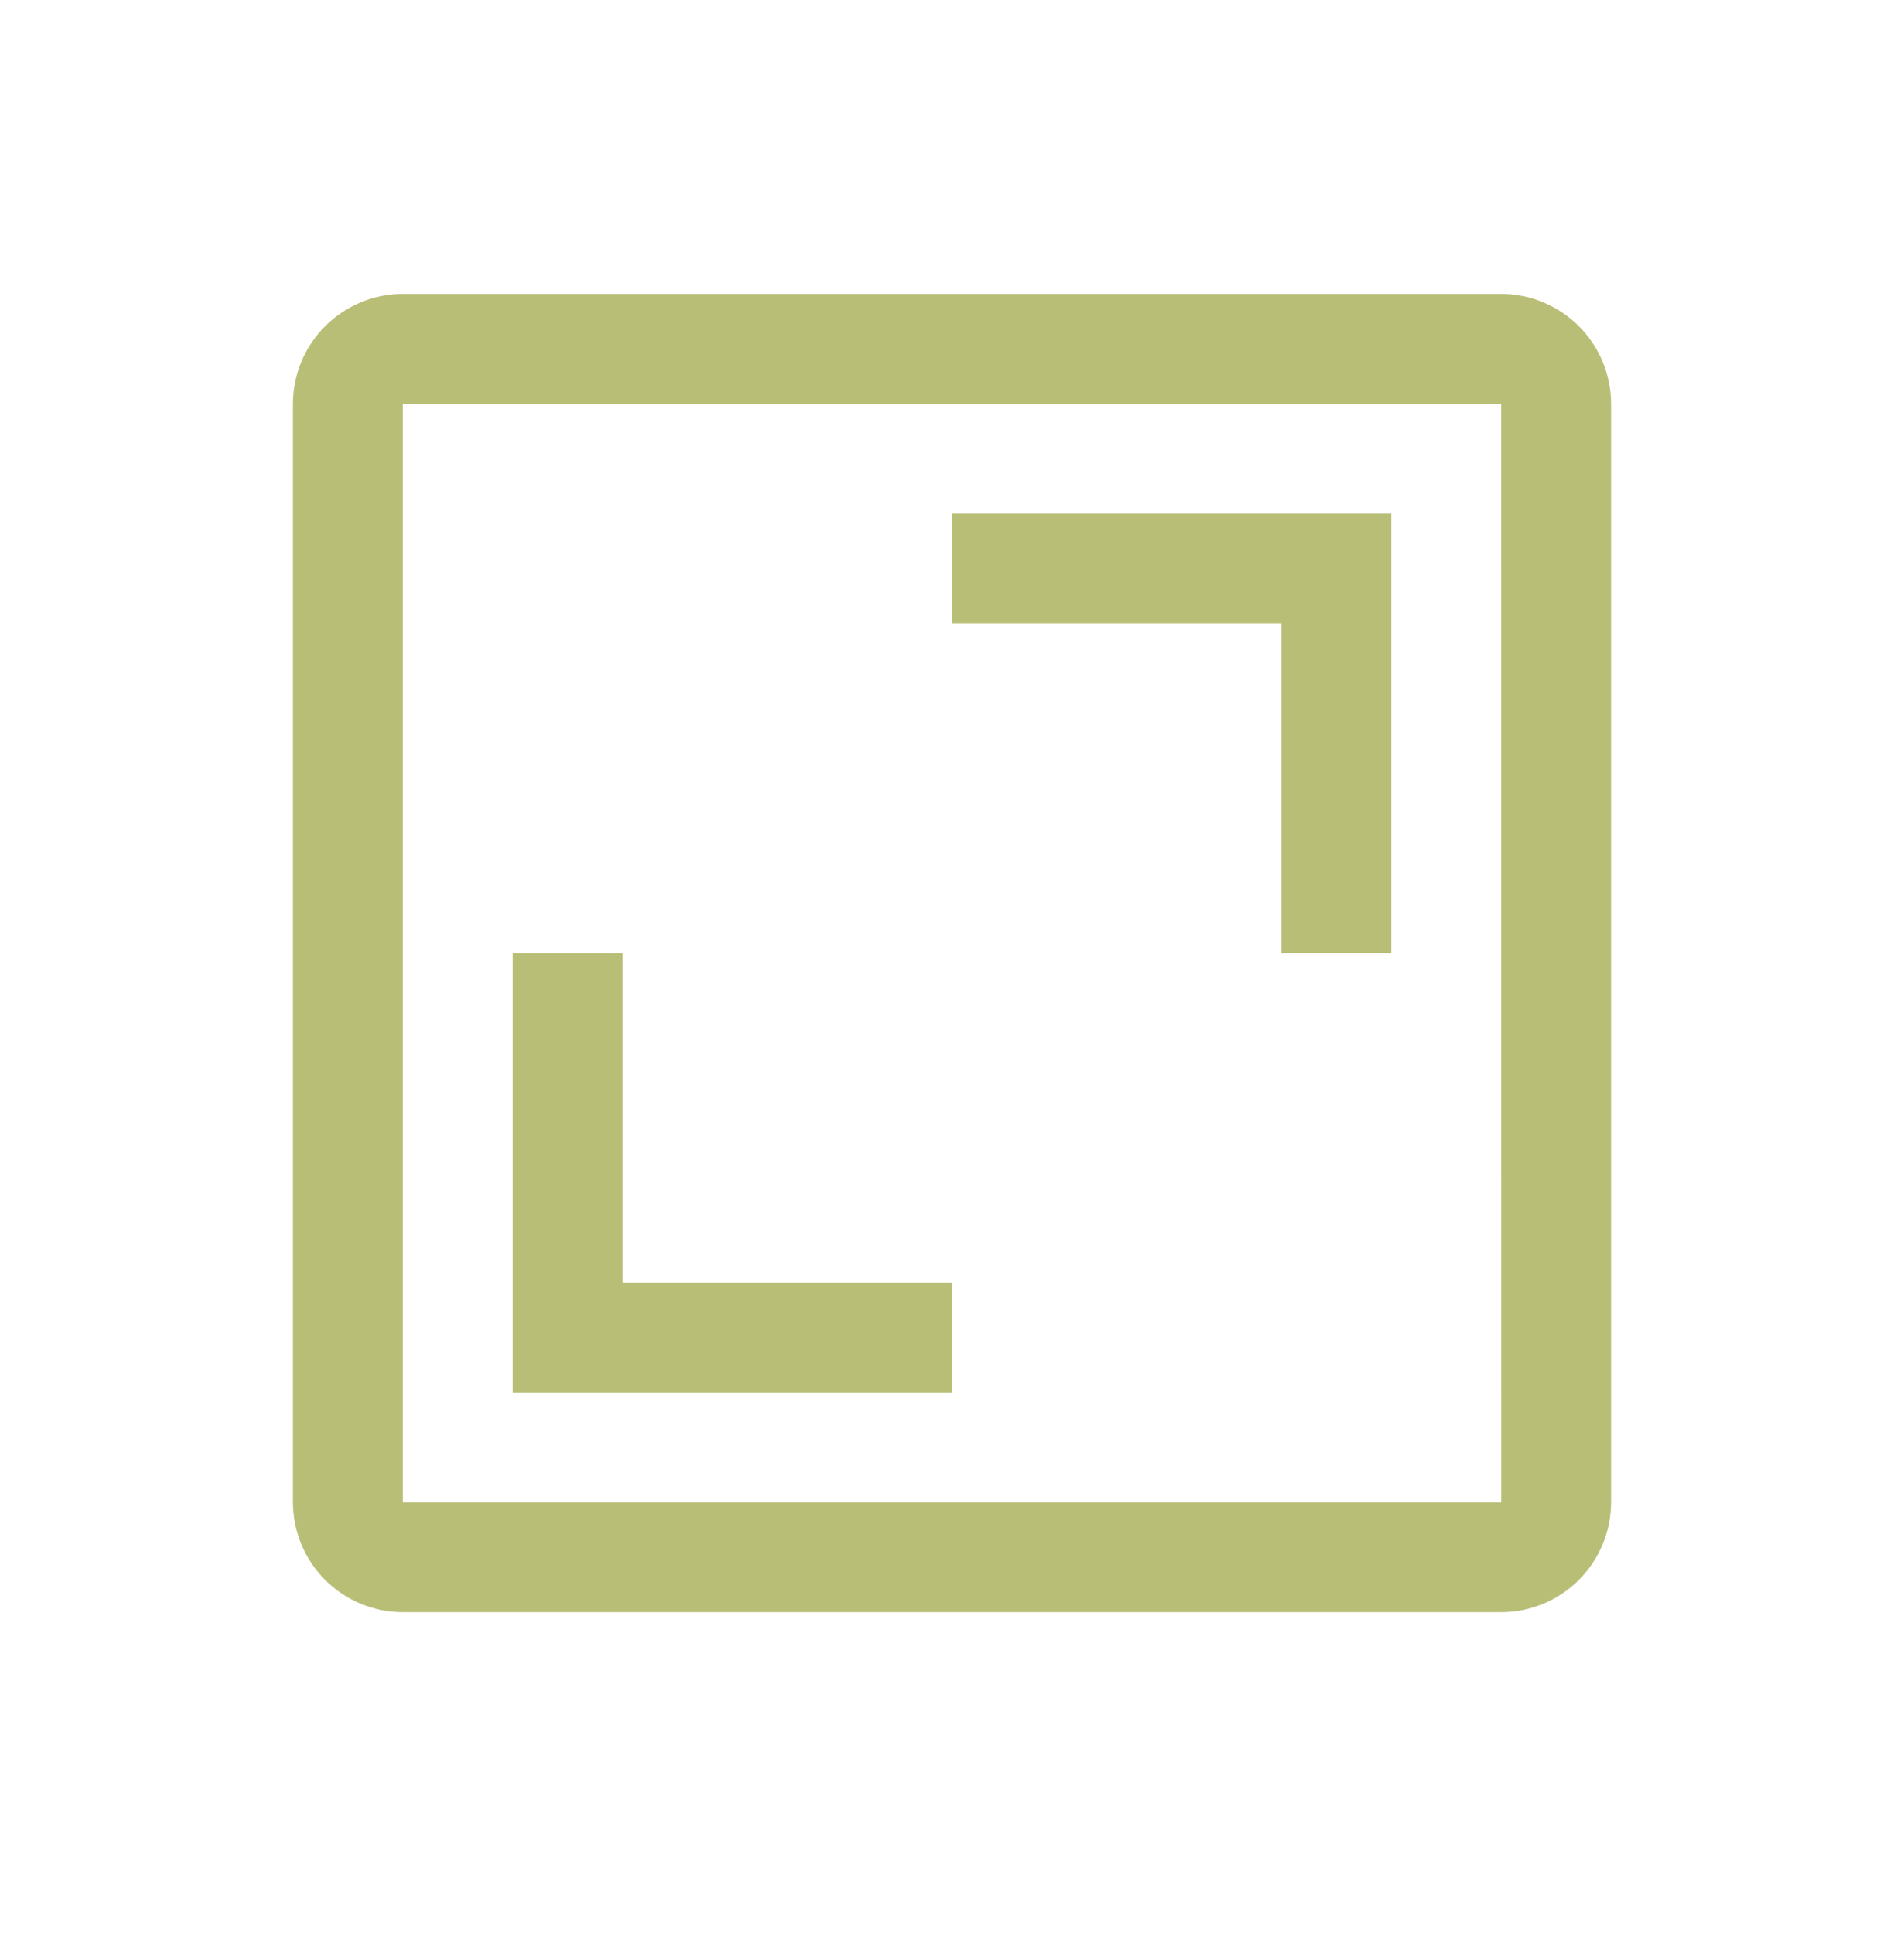 <?xml version="1.0" encoding="UTF-8"?> <svg xmlns="http://www.w3.org/2000/svg" width="65" height="66" viewBox="0 0 65 66" fill="none"><g filter="url(#filter0_d_446_535)"><path d="M38.75 27.535H42.5V12.535H27.5V16.285H38.75V27.535Z" fill="#B9BE77"></path><path d="M12.5 42.535H27.5V38.785H16.25V27.535H12.5V42.535Z" fill="#B9BE77"></path><path d="M46.25 50.035H8.75C7.756 50.034 6.803 49.638 6.1 48.935C5.397 48.232 5.001 47.279 5 46.285V8.785C5.001 7.791 5.397 6.838 6.1 6.135C6.803 5.432 7.756 5.036 8.75 5.035H46.25C47.244 5.036 48.197 5.432 48.9 6.135C49.603 6.838 49.999 7.791 50 8.785V46.285C49.999 47.279 49.603 48.232 48.9 48.935C48.197 49.638 47.244 50.034 46.25 50.035ZM8.75 8.785V46.285H46.252L46.25 8.785H8.75Z" fill="#B9BE77"></path></g><defs><filter id="filter0_d_446_535" x="0" y="0.035" width="65" height="65" filterUnits="userSpaceOnUse" color-interpolation-filters="sRGB"><feFlood flood-opacity="0" result="BackgroundImageFix"></feFlood><feColorMatrix in="SourceAlpha" type="matrix" values="0 0 0 0 0 0 0 0 0 0 0 0 0 0 0 0 0 0 127 0" result="hardAlpha"></feColorMatrix><feOffset dx="5" dy="5"></feOffset><feGaussianBlur stdDeviation="5"></feGaussianBlur><feComposite in2="hardAlpha" operator="out"></feComposite><feColorMatrix type="matrix" values="0 0 0 0 0 0 0 0 0 0 0 0 0 0 0 0 0 0 0.25 0"></feColorMatrix><feBlend mode="normal" in2="BackgroundImageFix" result="effect1_dropShadow_446_535"></feBlend><feBlend mode="normal" in="SourceGraphic" in2="effect1_dropShadow_446_535" result="shape"></feBlend></filter></defs></svg> 